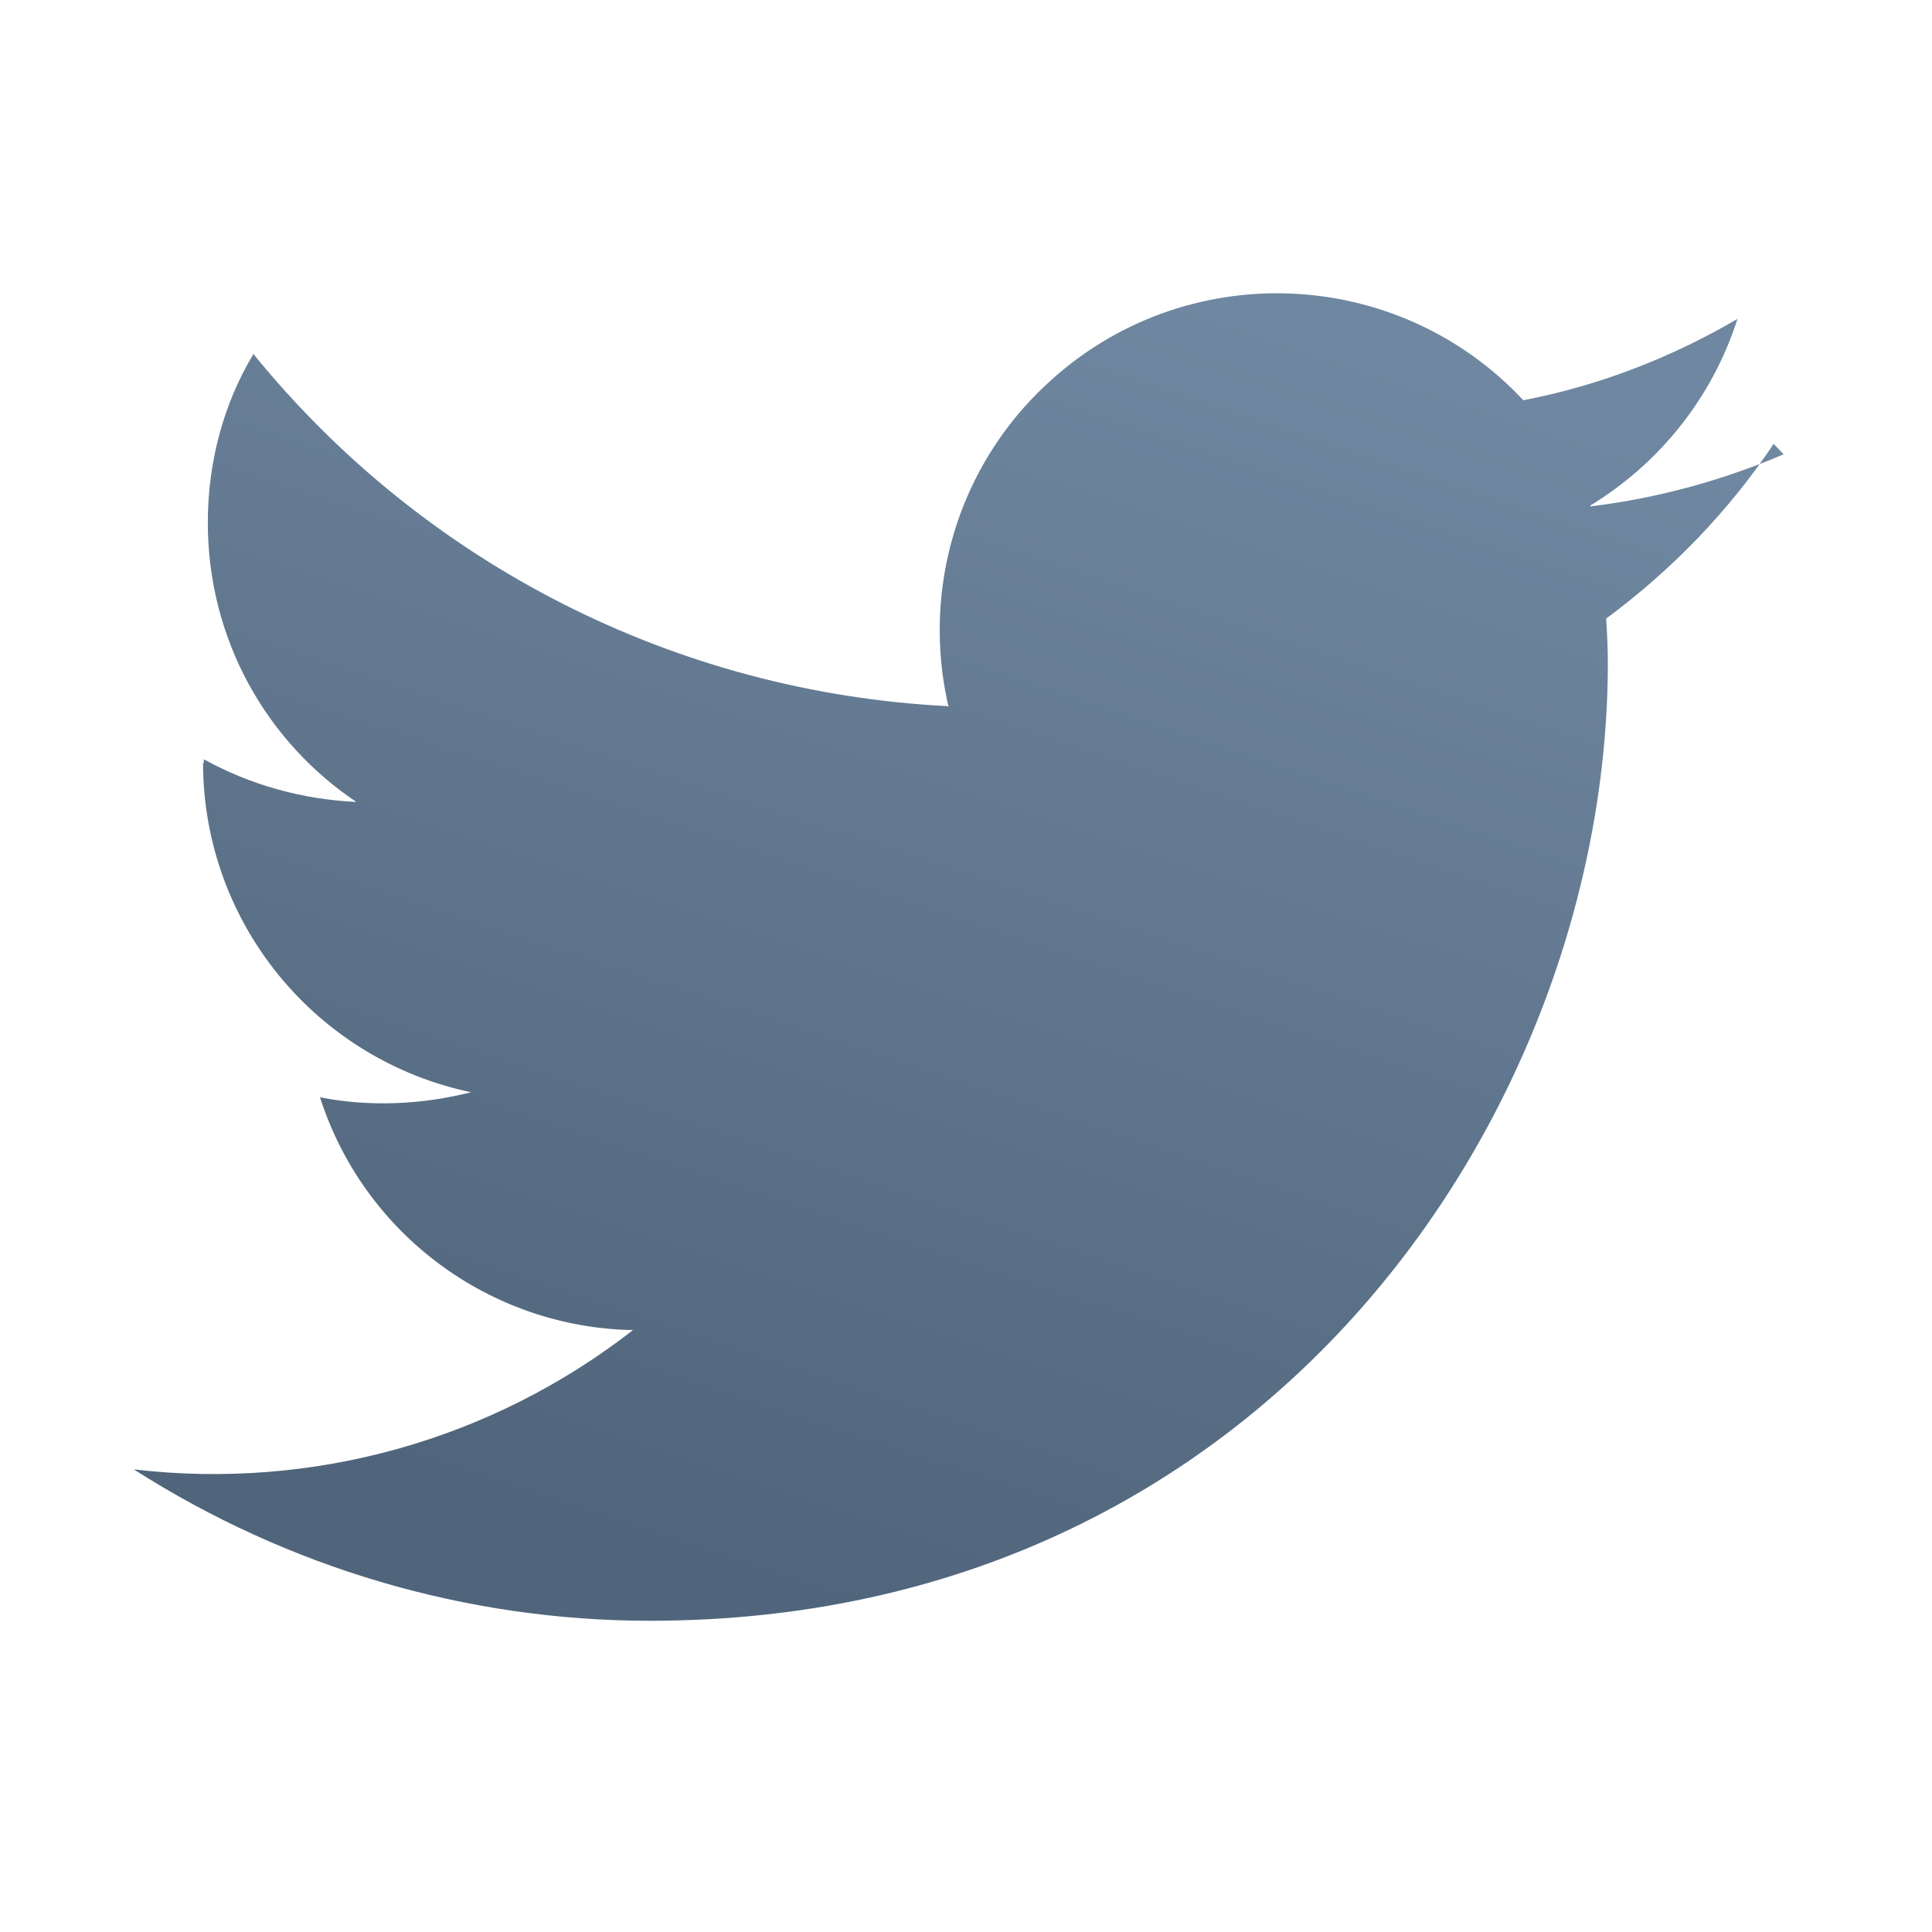 <svg fill="none" height="32" viewBox="0 0 32 32" width="32" xmlns="http://www.w3.org/2000/svg" xmlns:xlink="http://www.w3.org/1999/xlink"><linearGradient id="a" gradientUnits="userSpaceOnUse" x1="10.737" x2="17.861" y1="25.739" y2="4.268"><stop offset="0" stop-color="#50657b"/><stop offset="1" stop-color="#6f87a0"/></linearGradient><path d="m29.551 7.534v-.013c-1.027.44-2.107.733-3.213.867v-.013c1.16-.707 2.027-1.8 2.44-3.093-1.093.64-2.293 1.107-3.547 1.347-2.107-2.253-5.64-2.373-7.893-.267-1.467 1.36-2.08 3.4-1.627 5.347l-.013-.013c-4.496-.227-8.667-2.347-11.496-5.827v-.013c-.507.84-.76 1.813-.76 2.8 0 1.933.973 3.64 2.48 4.64l-.013-.013c-.893-.04-1.76-.28-2.533-.707v.067l-.013-.013c0 2.653 1.867 4.933 4.467 5.467v-.013c-.827.213-1.693.253-2.52.093l-.013-.013c.72 2.267 2.813 3.827 5.2 3.867h-.013c-2.347 1.827-5.307 2.653-8.267 2.307 2.547 1.627 5.507 2.507 8.547 2.507 10.257 0 15.867-8.507 15.867-15.867 0-.24-.013-.493-.027-.72v-.013c1.08-.8 2.027-1.773 2.773-2.893z" fill="url(#a)"/></svg>